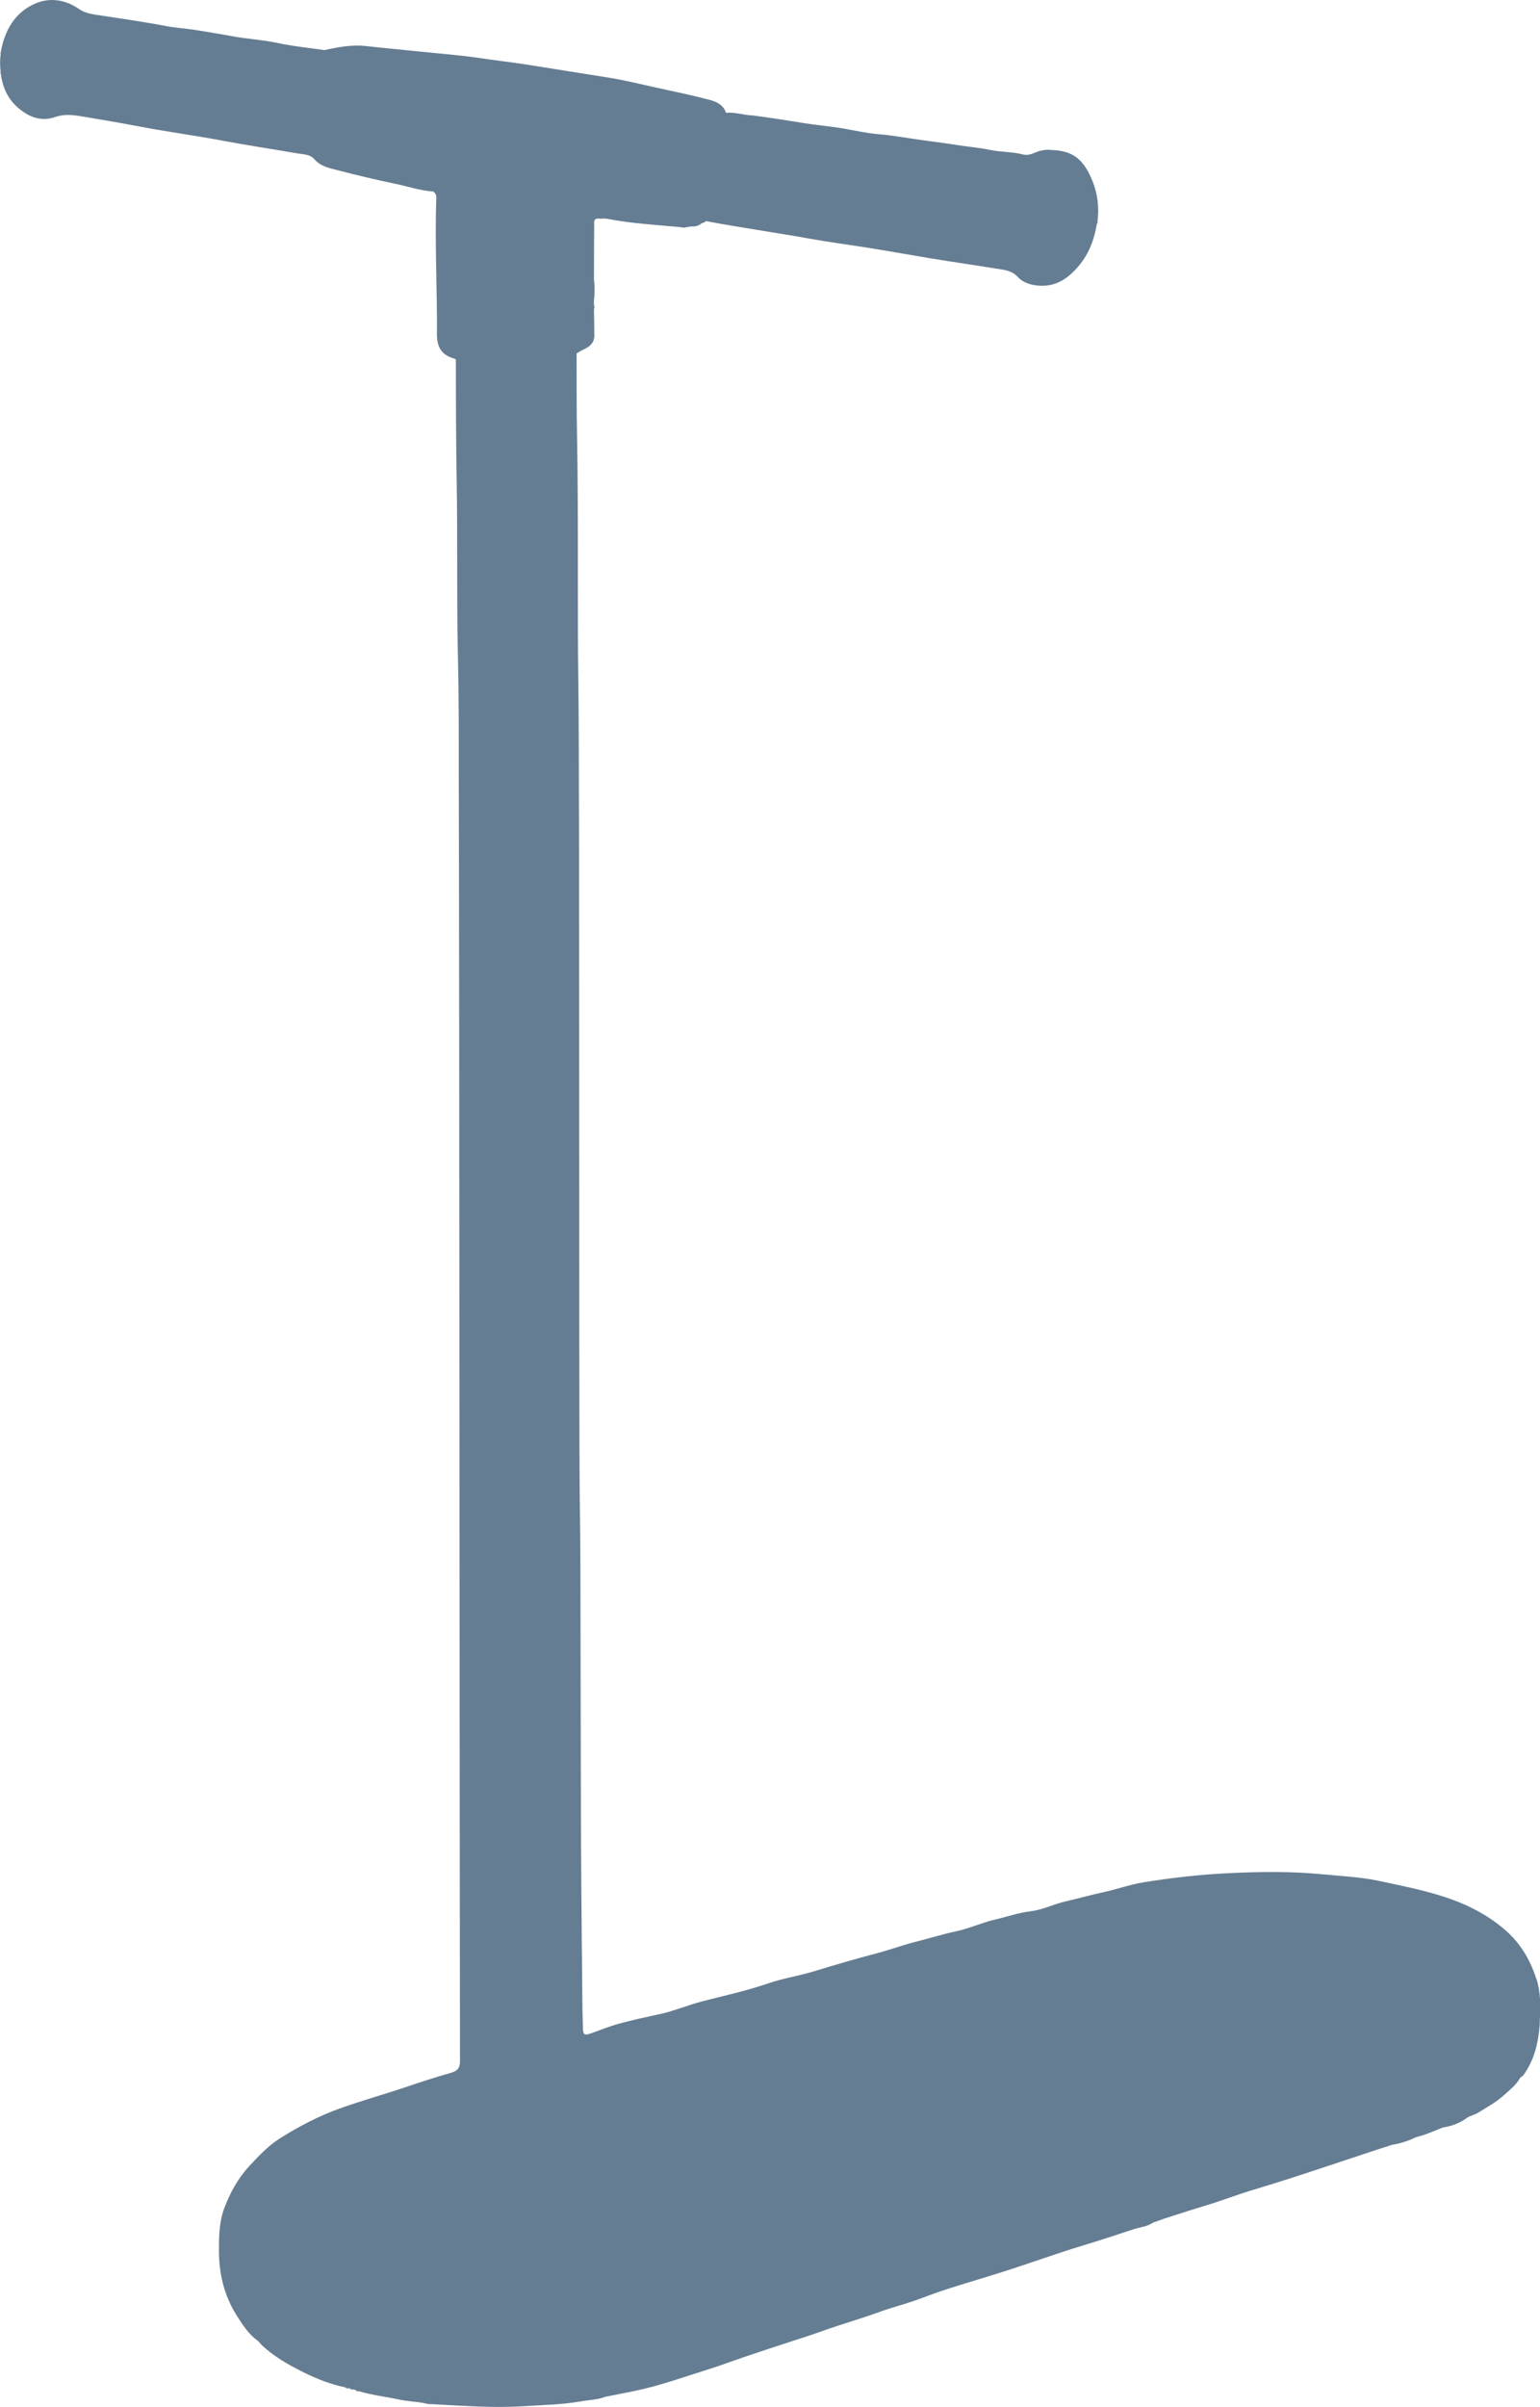 <?xml version="1.0" encoding="UTF-8"?><svg id="Vrstva_2" xmlns="http://www.w3.org/2000/svg" viewBox="0 0 127.59 199.3"><defs><style>.cls-1{fill:#657d92;}</style></defs><g id="Výprodej"><path class="cls-1" d="m127.27,163.81c-.51-1.6-1.35-2.97-2.61-4.05-1.47-1.26-3.19-2.12-5.02-2.71-1.79-.58-3.63-.94-5.47-1.33-1.52-.32-3.06-.38-4.59-.53-2.54-.25-5.11-.22-7.67-.1-2.42.11-4.82.38-7.21.77-1.13.19-2.2.58-3.32.82-1.03.22-2.03.51-3.05.74-1,.22-1.92.71-2.94.83-1.05.13-2.05.48-3.08.72-1.03.25-2.01.71-3.06.93-1.17.25-2.31.61-3.47.9-1.05.27-2.08.65-3.14.93-1.75.46-3.5.97-5.23,1.5-1.26.38-2.58.58-3.82,1.01-1.78.61-3.6,1-5.41,1.47-1.17.3-2.28.78-3.45,1.04-1.14.25-2.29.49-3.42.8-.81.22-1.59.54-2.38.82-.5.17-.62.1-.63-.41-.02-.73-.05-1.47-.05-2.2-.04-4.35-.09-8.7-.11-13.06-.03-7.25-.03-14.49-.05-21.74,0-2.41-.03-4.81-.06-7.22-.08-7.01,0-59.87-.11-66.88-.1-6.88.02-13.76-.11-20.63-.05-2.32-.03-4.64-.04-6.96.17-.1.34-.22.52-.3.5-.23.93-.52.95-1.14l.02-.04s-.02-.04-.02-.04c0-.72-.02-1.43-.03-2.15.05-.11.05-.23,0-.34,0-.12,0-.25,0-.37.07-.59.07-1.18,0-1.77,0-1.47.01-2.93.02-4.4,0,0-.01,0-.02,0,0,0,.02,0,.02,0,0-.06,0-.13,0-.19-.03-.28.04-.46.38-.43.24.02.48-.03.71.02,2.01.39,4.05.5,6.09.69.16.05.32.05.47,0,.14-.02.29-.04.43-.06.29.02.56-.05.79-.24.08-.03.17-.07.25-.1.05-.03.11-.07.16-.1,1.47.29,2.96.51,4.44.76,1.33.23,2.67.42,4,.67,1.78.32,3.58.55,5.36.84,1.61.26,3.22.55,4.83.82,1.77.29,3.54.54,5.31.83.67.11,1.35.13,1.88.71.47.51,1.17.69,1.85.72,1.38.06,2.36-.65,3.21-1.66.85-1.02,1.28-2.2,1.49-3.49.08-.02.08-.07.04-.12.16-1.17.03-2.32-.41-3.41-.71-1.73-1.56-2.52-3.43-2.56h0c-.31-.05-.6,0-.9.07-.47.12-.88.44-1.42.3-.9-.23-1.84-.19-2.75-.38-.91-.19-1.85-.26-2.77-.41-1.21-.19-2.42-.33-3.62-.51-.92-.13-1.83-.3-2.76-.37-1.15-.09-2.29-.38-3.43-.55-.92-.14-1.86-.22-2.78-.37-1.42-.23-2.84-.45-4.27-.64-.75-.02-1.47-.29-2.23-.22-.22-.67-.82-.93-1.39-1.08-1.5-.39-3.03-.71-4.55-1.04-1.28-.28-2.55-.6-3.84-.8-2.24-.35-4.49-.72-6.73-1.07-1.29-.2-2.59-.35-3.88-.54-1.61-.24-3.24-.36-4.87-.53-1.54-.16-3.08-.3-4.62-.47-1.15-.12-2.26.09-3.38.34-1.31-.19-2.64-.32-3.94-.6-1.22-.26-2.48-.32-3.71-.55-.96-.18-1.92-.33-2.88-.49-.88-.15-1.77-.19-2.65-.36-1.9-.36-3.81-.63-5.72-.92-.48-.08-.97-.16-1.41-.46C5.45-.02,4.16-.24,2.93.29,1.21,1.03.38,2.53.06,4.34c-.01,0-.03.02-.03.03,0,.03.02.05.03.08-.07.51-.07,1.02,0,1.52-.01,0-.03.02-.03.03,0,.03.02.05.03.08.13,1.04.52,1.99,1.29,2.71.9.85,2,1.33,3.22.9.79-.28,1.54-.16,2.29-.04,1.52.26,3.05.51,4.56.8,2.34.45,4.69.76,7.03,1.2,2.05.39,4.12.69,6.18,1.05.5.09,1.04.05,1.43.5.5.58,1.24.72,1.93.9,1.58.41,3.17.79,4.77,1.12,1.05.22,2.07.57,3.14.64.18.14.26.3.25.55-.14,3.75.08,7.49.05,11.23-.01,1.05.35,1.72,1.35,2.03.09.01.18.03.22.12,0,3.43.01,6.86.07,10.29.08,4.78-.01,9.56.1,14.34.08,3.31.07,6.62.07,9.93.06,20.16.06,86.16.1,106.32,0,.6-.25.81-.73.95-1.27.36-2.53.77-3.77,1.19-1.83.62-3.7,1.13-5.52,1.79-1.72.62-3.33,1.47-4.86,2.43-.97.6-1.77,1.45-2.55,2.29-.95,1.02-1.6,2.2-2.09,3.49-.42,1.12-.45,2.26-.45,3.45-.01,1.96.41,3.76,1.44,5.41.5.8,1.01,1.6,1.8,2.16.13.14.24.28.38.41.97.89,2.1,1.54,3.26,2.12,1.15.58,2.35,1.06,3.62,1.32.04.07.09.12.18.05.08.02.16.04.24.06.04.07.08.12.16.04.08.02.16.04.24.06.07.1.17.12.28.1,1.06.32,2.15.44,3.23.67.84.18,1.28.16,2.14.31.37.1.57.09.67.09.81.05,1.62.09,2.44.13,1.79.1,3.58.15,5.36.03,1.49-.1,3-.12,4.48-.38.7-.13,1.43-.13,2.1-.39.79-.16,1.57-.31,2.36-.47,2.08-.42,4.08-1.15,6.1-1.78,1.09-.34,2.16-.75,3.24-1.11,1.24-.42,2.48-.83,3.72-1.23.88-.28,1.77-.57,2.63-.88,1.56-.56,3.15-1,4.7-1.57.89-.33,1.82-.56,2.72-.87.95-.32,1.89-.71,2.85-1.01,1.67-.54,3.36-1.02,5.03-1.56,2.02-.65,4.02-1.38,6.06-2,1.49-.45,2.96-.93,4.44-1.42.52-.15,1.07-.21,1.53-.52.38-.13.75-.28,1.13-.4,1.1-.35,2.2-.71,3.3-1.04,1.27-.38,2.51-.87,3.78-1.25,1.16-.35,2.32-.71,3.47-1.08,1.89-.61,3.77-1.25,5.66-1.87.81-.27,1.63-.54,2.44-.8.7-.11,1.37-.33,2.01-.64.76-.18,1.47-.5,2.19-.79.71-.11,1.38-.34,1.97-.77.28-.22.64-.26.94-.44.74-.46,1.51-.88,2.16-1.46.5-.45,1.04-.87,1.37-1.47.08-.06.18-.11.24-.18.92-1.26,1.26-2.72,1.37-4.24,0-.09,0-.17,0-.26.07-1.18.09-2.35-.28-3.52Zm-64.89,26.19s0,0,0,0h0s0,0,0,0Z"/></g></svg>
